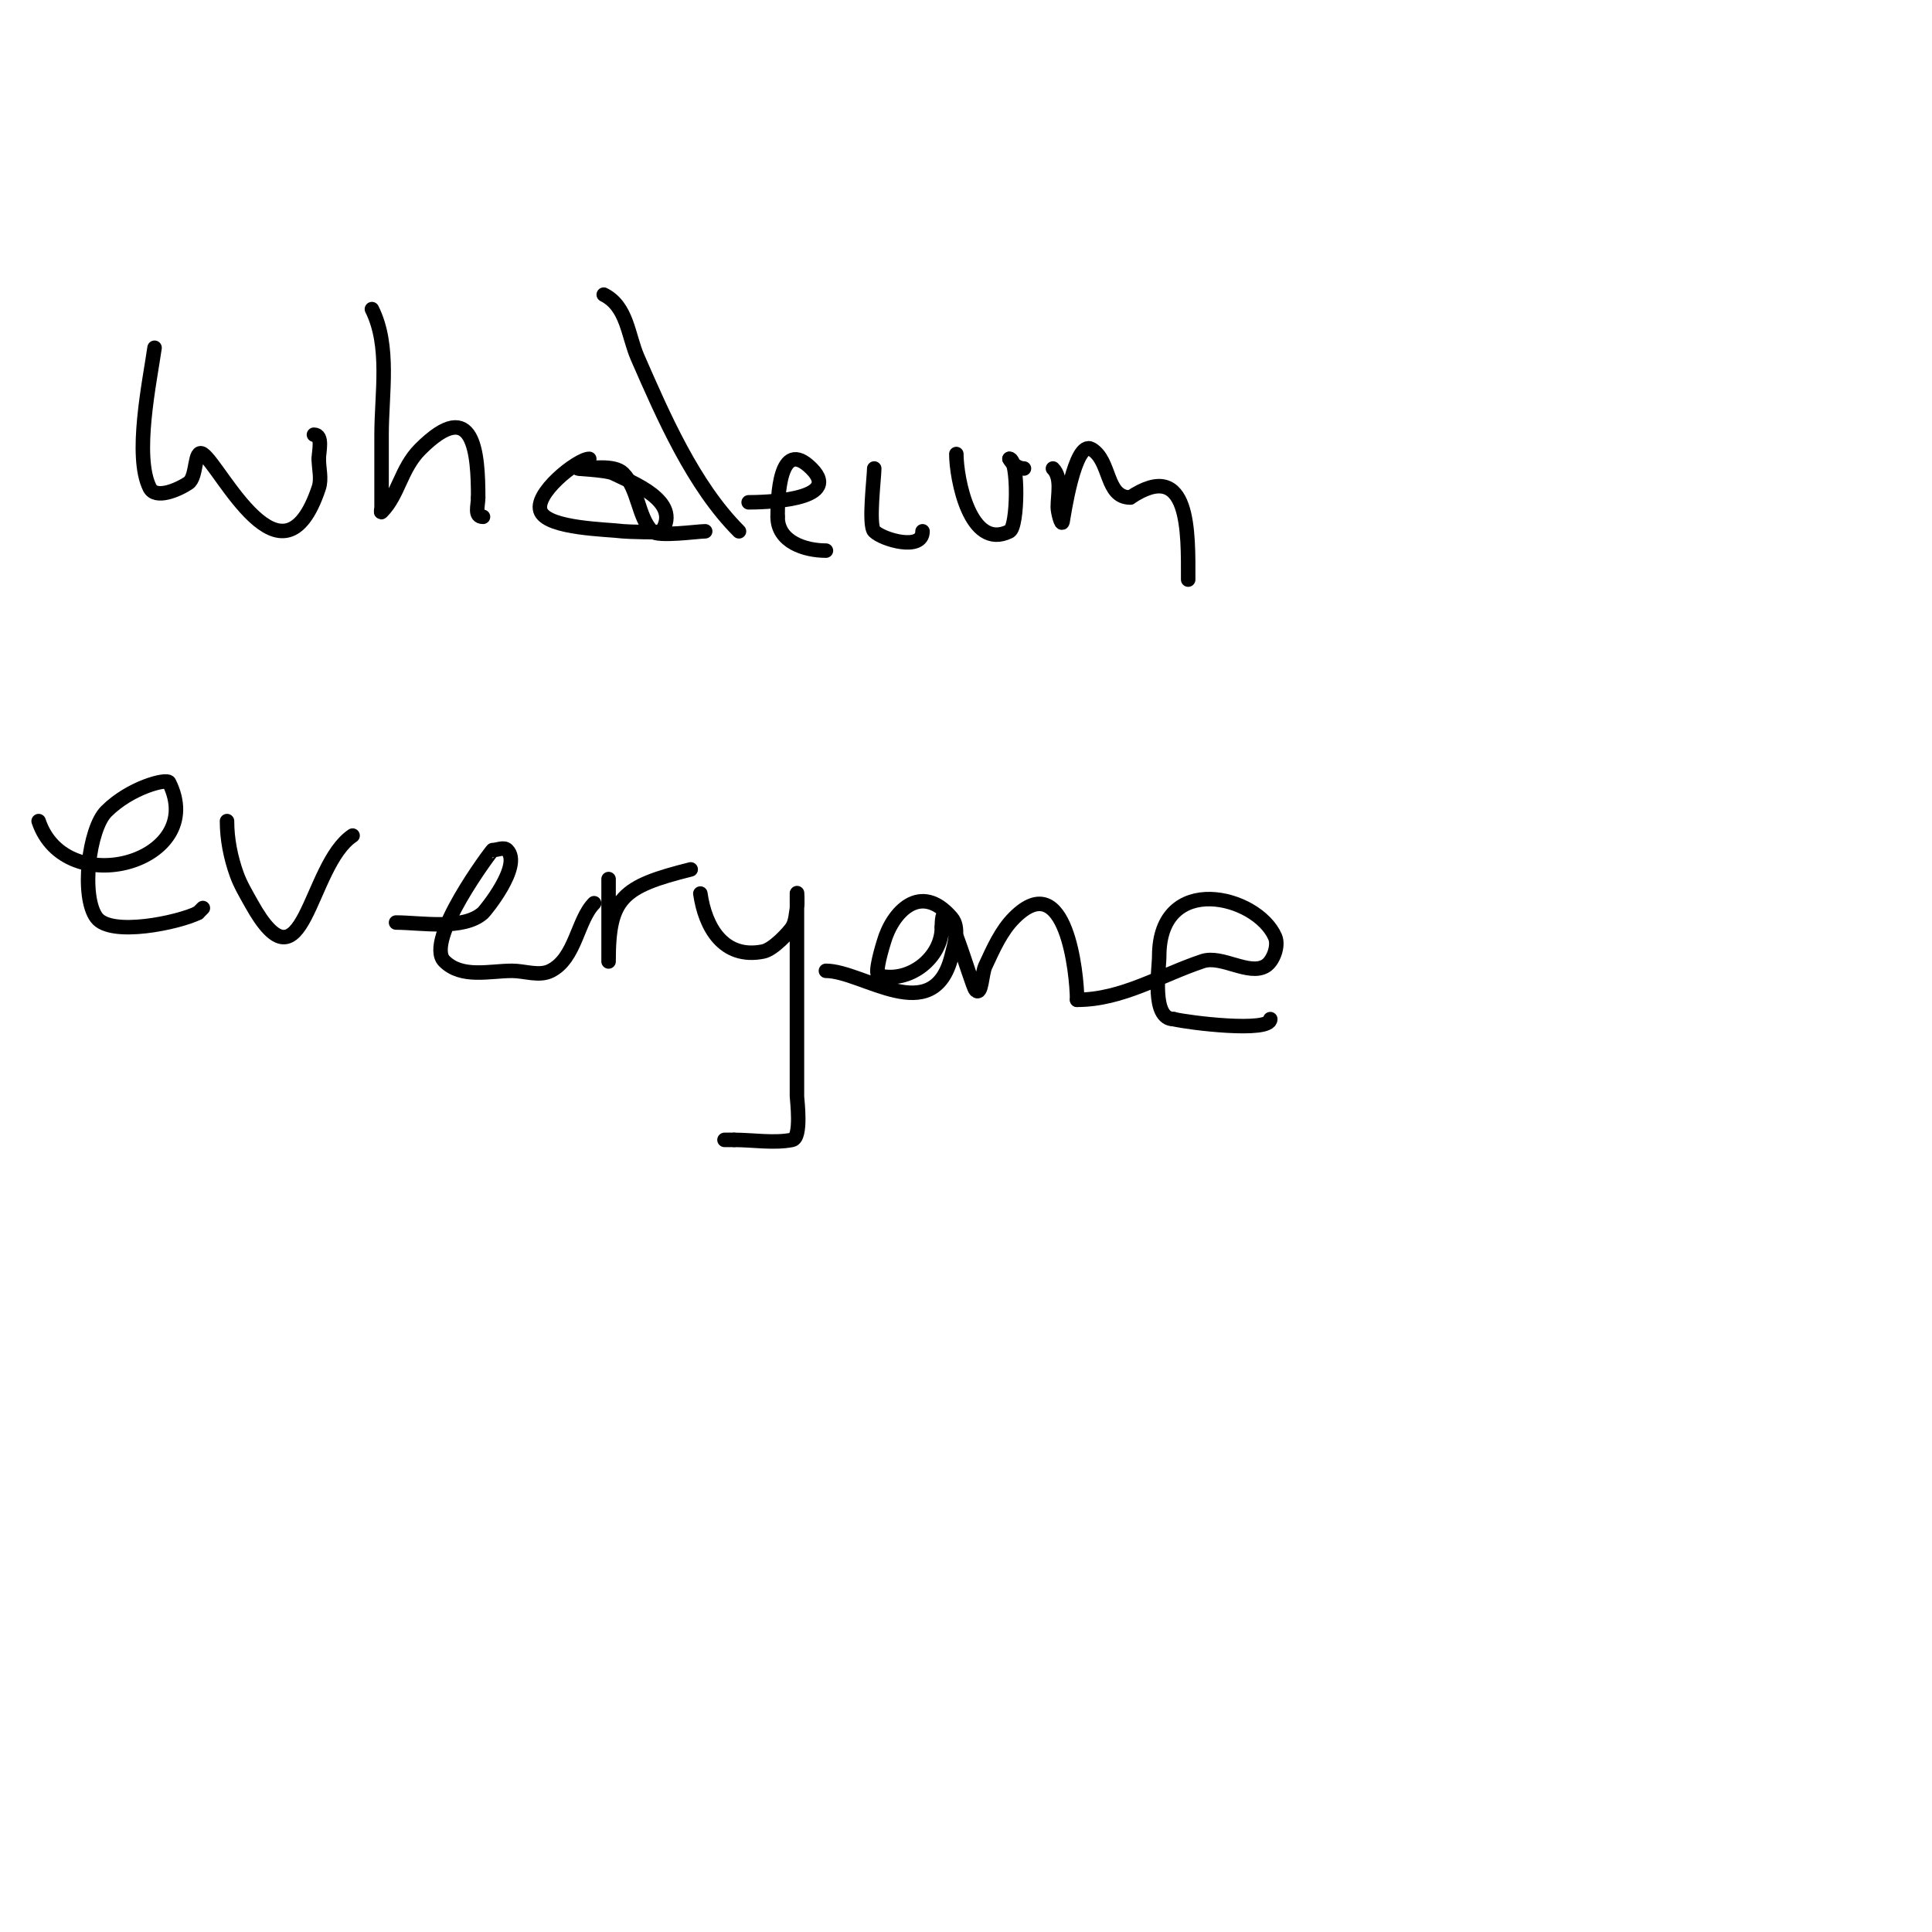 <svg viewBox='0 0 400 400' version='1.1' xmlns='http://www.w3.org/2000/svg' xmlns:xlink='http://www.w3.org/1999/xlink'><g fill='none' stroke='#000000' stroke-width='3' stroke-linecap='round' stroke-linejoin='round'><path d='M32,72c-0.995,6.963 -4.283,22.434 -1,29c1.202,2.404 5.764,0.491 8,-1c1.861,-1.24 1.139,-7.24 3,-6c3.682,2.454 16.46,29.621 24,7c0.632,-1.897 0,-4 0,-6'/><path d='M66,95c0,-1.466 0.949,-5 -1,-5'/><path d='M77,64c3.829,7.657 2,17.521 2,26c0,3 0,6 0,9c0,2 0,4 0,6c0,0.333 -0.236,1.236 0,1c3.521,-3.521 3.977,-8.977 8,-13c11.223,-11.223 12,0.964 12,10'/><path d='M99,103c0,1.708 -0.868,4 1,4'/><path d='M122,95c-2.403,0 -11.795,7.409 -10,11c1.726,3.452 13.539,3.567 17,4c0.667,0.083 7.779,0.332 8,0c4.199,-6.298 -6.409,-10.204 -10,-12c-1.491,-0.745 -8.819,-1 -7,-1'/><path d='M120,97c2.285,0 7.138,-0.862 9,1c3.194,3.194 3.076,9.076 6,12c1.189,1.189 9.46,0 11,0'/><path d='M125,61c4.872,2.436 5.022,8.479 7,13c5.305,12.125 11.514,26.514 21,36'/><path d='M155,104c2.386,0 19.779,-0.221 13,-7c-6.734,-6.734 -7,6.304 -7,10'/><path d='M161,107c0,5.288 5.787,7 10,7'/><path d='M181,97c0,1.829 -1.245,11.755 0,13c1.741,1.741 10,4.154 10,0'/><path d='M198,94c0,4.908 2.759,20.12 11,16c1.771,-0.886 1.882,-15 0,-15'/><path d='M209,95c0.537,1.075 1.798,2 3,2'/><path d='M218,97c1.892,1.892 1,5.413 1,8c0,1.054 0.793,4.034 1,3c0.133,-0.664 2.473,-17.116 6,-15c4.043,2.426 2.833,10 8,10'/><path d='M234,103c12.443,-8.295 12,7.37 12,17'/><path d='M8,170c5.569,16.707 35.227,8.455 27,-8c-0.433,-0.866 -7.967,0.967 -13,6c-3.592,3.592 -5.305,17.593 -2,22c2.983,3.977 16.97,1.015 21,-1'/><path d='M41,189l1,-1'/><path d='M47,170c0,3.727 0.747,7.49 2,11c0.752,2.106 1.914,4.045 3,6c10.977,19.759 11.74,-7.827 21,-14'/><path d='M82,191c5.064,0 13.949,1.646 18,-2c0.447,-0.402 8.182,-9.818 5,-13c-0.707,-0.707 -2,0 -3,0c-0.143,0 -14.235,18.765 -10,23c3.609,3.609 9.402,2 14,2c2.667,0 5.615,1.193 8,0c5.2,-2.6 5.532,-10.532 9,-14'/><path d='M126,182c0,3.333 0,6.667 0,10c0,1.667 0,3.333 0,5c0,0.667 0,2.667 0,2c0,-13.106 2.797,-15.449 17,-19'/><path d='M145,185c0.982,6.875 4.724,13.655 13,12c2.13,-0.426 5.412,-4.059 6,-5c0.728,-1.165 0.774,-2.644 1,-4c0.164,-0.986 0,-4 0,-3c0,14 0,28 0,42c0,0.532 1.053,8.589 -1,9c-3.734,0.747 -8.193,0 -12,0'/><path d='M152,236l-2,0'/><path d='M171,201c7.641,0 22.25,12.001 26,-3c0.647,-2.587 1.735,-5.975 0,-8c-6.445,-7.52 -12.258,-1.097 -14,5c-0.119,0.418 -2.14,6.715 -1,7c6.305,1.576 13,-3.695 13,-10'/><path d='M195,192c0,-10.401 6.09,12.09 7,13c1.269,1.269 1.241,-3.373 2,-5c1.644,-3.523 3.251,-7.251 6,-10c10.671,-10.671 13,11.552 13,17'/><path d='M223,207c9.325,0 17.258,-5.086 26,-8c3.921,-1.307 9.557,3.066 13,1c1.617,-0.97 2.78,-4.179 2,-6c-3.706,-8.648 -24,-13.616 -24,4c0,2.64 -1.696,13 3,13'/><path d='M243,211c2.946,0.736 20,2.852 20,0'/></g>
</svg>